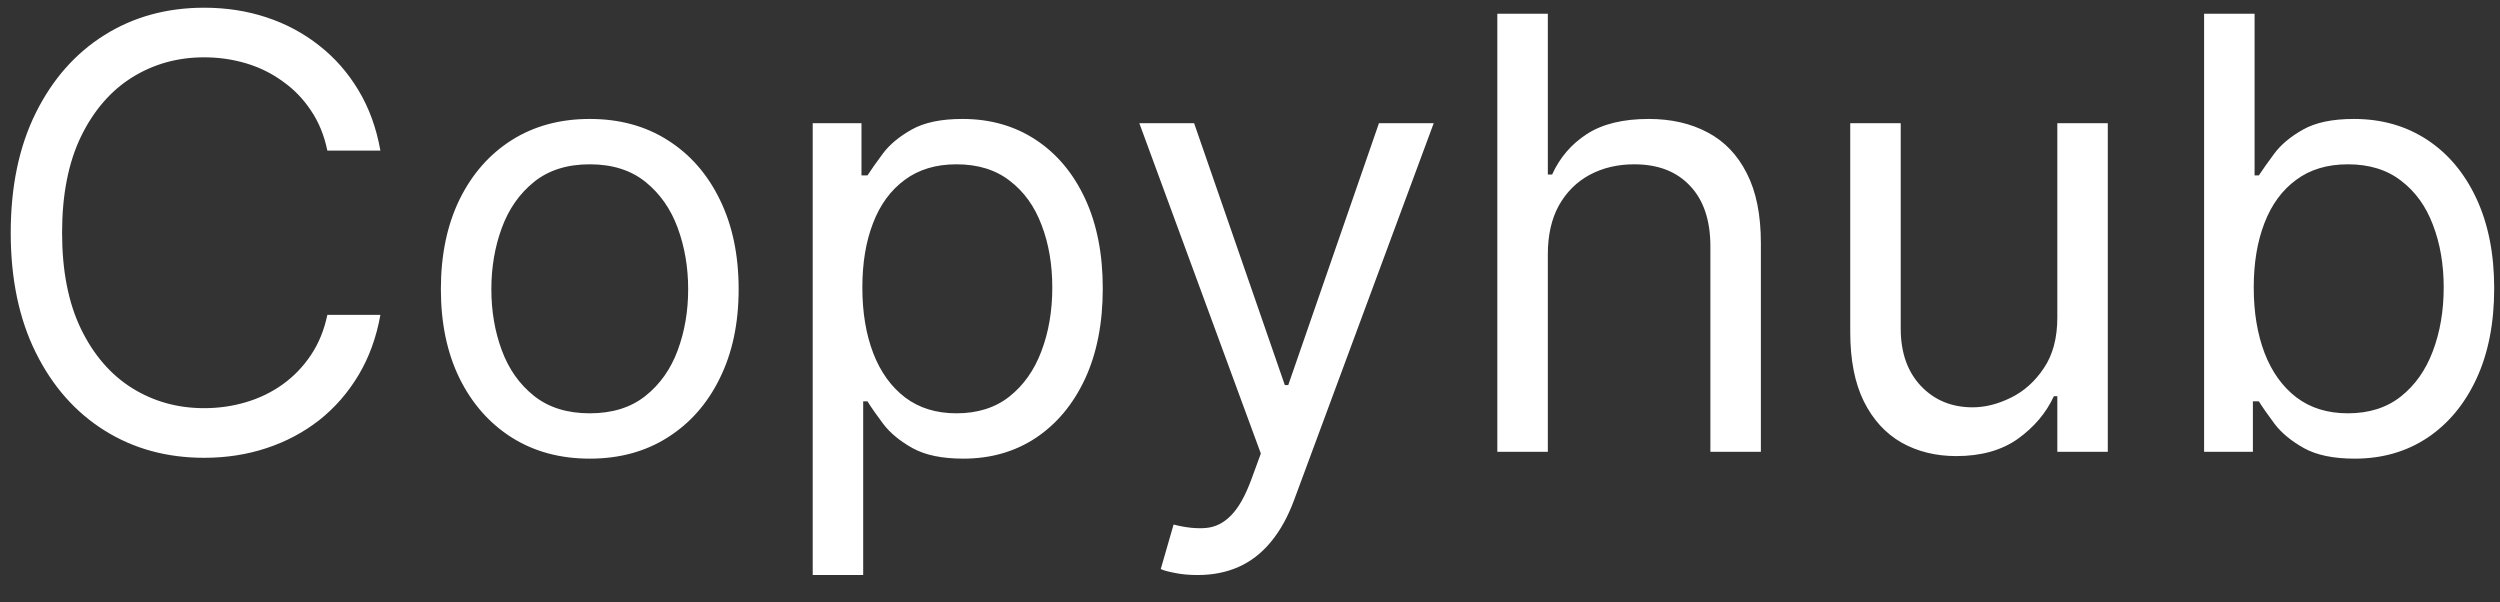 <svg width="83" height="20" viewBox="0 0 83 20" fill="none" xmlns="http://www.w3.org/2000/svg">
<rect x="0" y="0" width="83" height="20" fill="#333333" stroke="none"/>
<path d="M12.629 5H10.868C10.764 4.493 10.581 4.048 10.321 3.665C10.065 3.281 9.753 2.959 9.383 2.699C9.019 2.434 8.614 2.235 8.169 2.102C7.724 1.97 7.26 1.903 6.777 1.903C5.896 1.903 5.098 2.126 4.383 2.571C3.673 3.016 3.107 3.672 2.686 4.538C2.269 5.405 2.061 6.468 2.061 7.727C2.061 8.987 2.269 10.05 2.686 10.916C3.107 11.783 3.673 12.438 4.383 12.883C5.098 13.329 5.896 13.551 6.777 13.551C7.26 13.551 7.724 13.485 8.169 13.352C8.614 13.22 9.019 13.023 9.383 12.763C9.753 12.498 10.065 12.173 10.321 11.79C10.581 11.402 10.764 10.956 10.868 10.454H12.629C12.497 11.198 12.255 11.863 11.905 12.45C11.554 13.037 11.119 13.537 10.598 13.949C10.077 14.356 9.492 14.666 8.844 14.879C8.2 15.092 7.511 15.199 6.777 15.199C5.536 15.199 4.433 14.896 3.467 14.29C2.501 13.684 1.741 12.822 1.187 11.704C0.633 10.587 0.356 9.261 0.356 7.727C0.356 6.193 0.633 4.867 1.187 3.75C1.741 2.633 2.501 1.771 3.467 1.165C4.433 0.559 5.536 0.256 6.777 0.256C7.511 0.256 8.2 0.362 8.844 0.575C9.492 0.788 10.077 1.101 10.598 1.513C11.119 1.92 11.554 2.417 11.905 3.004C12.255 3.587 12.497 4.252 12.629 5ZM19.58 15.227C18.595 15.227 17.731 14.993 16.988 14.524C16.249 14.055 15.671 13.4 15.255 12.557C14.843 11.714 14.637 10.729 14.637 9.602C14.637 8.466 14.843 7.474 15.255 6.626C15.671 5.779 16.249 5.121 16.988 4.652C17.731 4.183 18.595 3.949 19.58 3.949C20.565 3.949 21.427 4.183 22.165 4.652C22.909 5.121 23.486 5.779 23.898 6.626C24.315 7.474 24.523 8.466 24.523 9.602C24.523 10.729 24.315 11.714 23.898 12.557C23.486 13.4 22.909 14.055 22.165 14.524C21.427 14.993 20.565 15.227 19.58 15.227ZM19.58 13.722C20.328 13.722 20.944 13.53 21.427 13.146C21.91 12.763 22.267 12.258 22.499 11.633C22.731 11.008 22.847 10.331 22.847 9.602C22.847 8.873 22.731 8.194 22.499 7.564C22.267 6.934 21.91 6.425 21.427 6.037C20.944 5.649 20.328 5.455 19.58 5.455C18.832 5.455 18.216 5.649 17.733 6.037C17.25 6.425 16.893 6.934 16.661 7.564C16.429 8.194 16.313 8.873 16.313 9.602C16.313 10.331 16.429 11.008 16.661 11.633C16.893 12.258 17.25 12.763 17.733 13.146C18.216 13.53 18.832 13.722 19.58 13.722ZM26.982 19.091V4.091H28.601V5.824H28.8C28.923 5.634 29.093 5.393 29.311 5.099C29.534 4.801 29.851 4.536 30.263 4.304C30.68 4.067 31.243 3.949 31.953 3.949C32.872 3.949 33.682 4.178 34.382 4.638C35.083 5.097 35.63 5.748 36.023 6.591C36.416 7.434 36.612 8.428 36.612 9.574C36.612 10.729 36.416 11.731 36.023 12.578C35.63 13.421 35.085 14.074 34.389 14.538C33.693 14.998 32.891 15.227 31.982 15.227C31.281 15.227 30.72 15.111 30.299 14.879C29.877 14.643 29.553 14.375 29.326 14.077C29.098 13.774 28.923 13.523 28.8 13.324H28.658V19.091H26.982ZM28.63 9.545C28.63 10.369 28.75 11.096 28.992 11.726C29.233 12.351 29.586 12.841 30.05 13.196C30.514 13.546 31.082 13.722 31.755 13.722C32.455 13.722 33.04 13.537 33.509 13.168C33.982 12.794 34.337 12.292 34.574 11.662C34.816 11.027 34.936 10.322 34.936 9.545C34.936 8.778 34.818 8.087 34.581 7.472C34.349 6.851 33.996 6.361 33.523 6.001C33.054 5.637 32.465 5.455 31.755 5.455C31.073 5.455 30.5 5.627 30.036 5.973C29.572 6.314 29.221 6.792 28.985 7.408C28.748 8.018 28.63 8.731 28.63 9.545ZM39.758 19.091C39.474 19.091 39.221 19.067 38.998 19.02C38.776 18.977 38.622 18.935 38.537 18.892L38.963 17.415C39.37 17.519 39.73 17.557 40.042 17.528C40.355 17.5 40.632 17.36 40.873 17.109C41.119 16.863 41.344 16.463 41.548 15.909L41.86 15.057L37.826 4.091H39.645L42.656 12.784H42.77L45.781 4.091H47.599L42.968 16.591C42.76 17.154 42.502 17.621 42.194 17.99C41.886 18.364 41.529 18.641 41.122 18.821C40.719 19.001 40.265 19.091 39.758 19.091ZM51.388 8.438V15H49.711V0.455H51.388V5.795H51.53C51.785 5.232 52.169 4.785 52.68 4.453C53.196 4.117 53.883 3.949 54.74 3.949C55.483 3.949 56.134 4.098 56.693 4.396C57.252 4.69 57.685 5.142 57.993 5.753C58.305 6.359 58.461 7.131 58.461 8.068V15H56.785V8.182C56.785 7.315 56.56 6.645 56.111 6.172C55.666 5.694 55.048 5.455 54.257 5.455C53.708 5.455 53.215 5.571 52.78 5.803C52.349 6.035 52.008 6.373 51.757 6.818C51.511 7.263 51.388 7.803 51.388 8.438ZM68.303 10.54V4.091H69.979V15H68.303V13.153H68.189C67.933 13.707 67.536 14.178 66.996 14.567C66.456 14.95 65.774 15.142 64.951 15.142C64.269 15.142 63.663 14.993 63.132 14.695C62.602 14.392 62.185 13.937 61.882 13.331C61.579 12.72 61.428 11.951 61.428 11.023V4.091H63.104V10.909C63.104 11.704 63.327 12.339 63.772 12.812C64.221 13.286 64.794 13.523 65.49 13.523C65.907 13.523 66.331 13.416 66.762 13.203C67.197 12.99 67.562 12.663 67.855 12.223C68.154 11.783 68.303 11.222 68.303 10.54ZM73.176 15V0.455H74.852V5.824H74.994C75.118 5.634 75.288 5.393 75.506 5.099C75.728 4.801 76.046 4.536 76.457 4.304C76.874 4.067 77.438 3.949 78.148 3.949C79.066 3.949 79.876 4.178 80.577 4.638C81.278 5.097 81.824 5.748 82.217 6.591C82.61 7.434 82.807 8.428 82.807 9.574C82.807 10.729 82.61 11.731 82.217 12.578C81.824 13.421 81.28 14.074 80.584 14.538C79.888 14.998 79.085 15.227 78.176 15.227C77.475 15.227 76.914 15.111 76.493 14.879C76.072 14.643 75.747 14.375 75.52 14.077C75.293 13.774 75.118 13.523 74.994 13.324H74.796V15H73.176ZM74.824 9.545C74.824 10.369 74.945 11.096 75.186 11.726C75.428 12.351 75.78 12.841 76.244 13.196C76.708 13.546 77.277 13.722 77.949 13.722C78.65 13.722 79.234 13.537 79.703 13.168C80.177 12.794 80.532 12.292 80.769 11.662C81.01 11.027 81.131 10.322 81.131 9.545C81.131 8.778 81.012 8.087 80.776 7.472C80.544 6.851 80.191 6.361 79.717 6.001C79.249 5.637 78.659 5.455 77.949 5.455C77.267 5.455 76.694 5.627 76.23 5.973C75.766 6.314 75.416 6.792 75.179 7.408C74.942 8.018 74.824 8.731 74.824 9.545Z" fill="white"/>
</svg>
